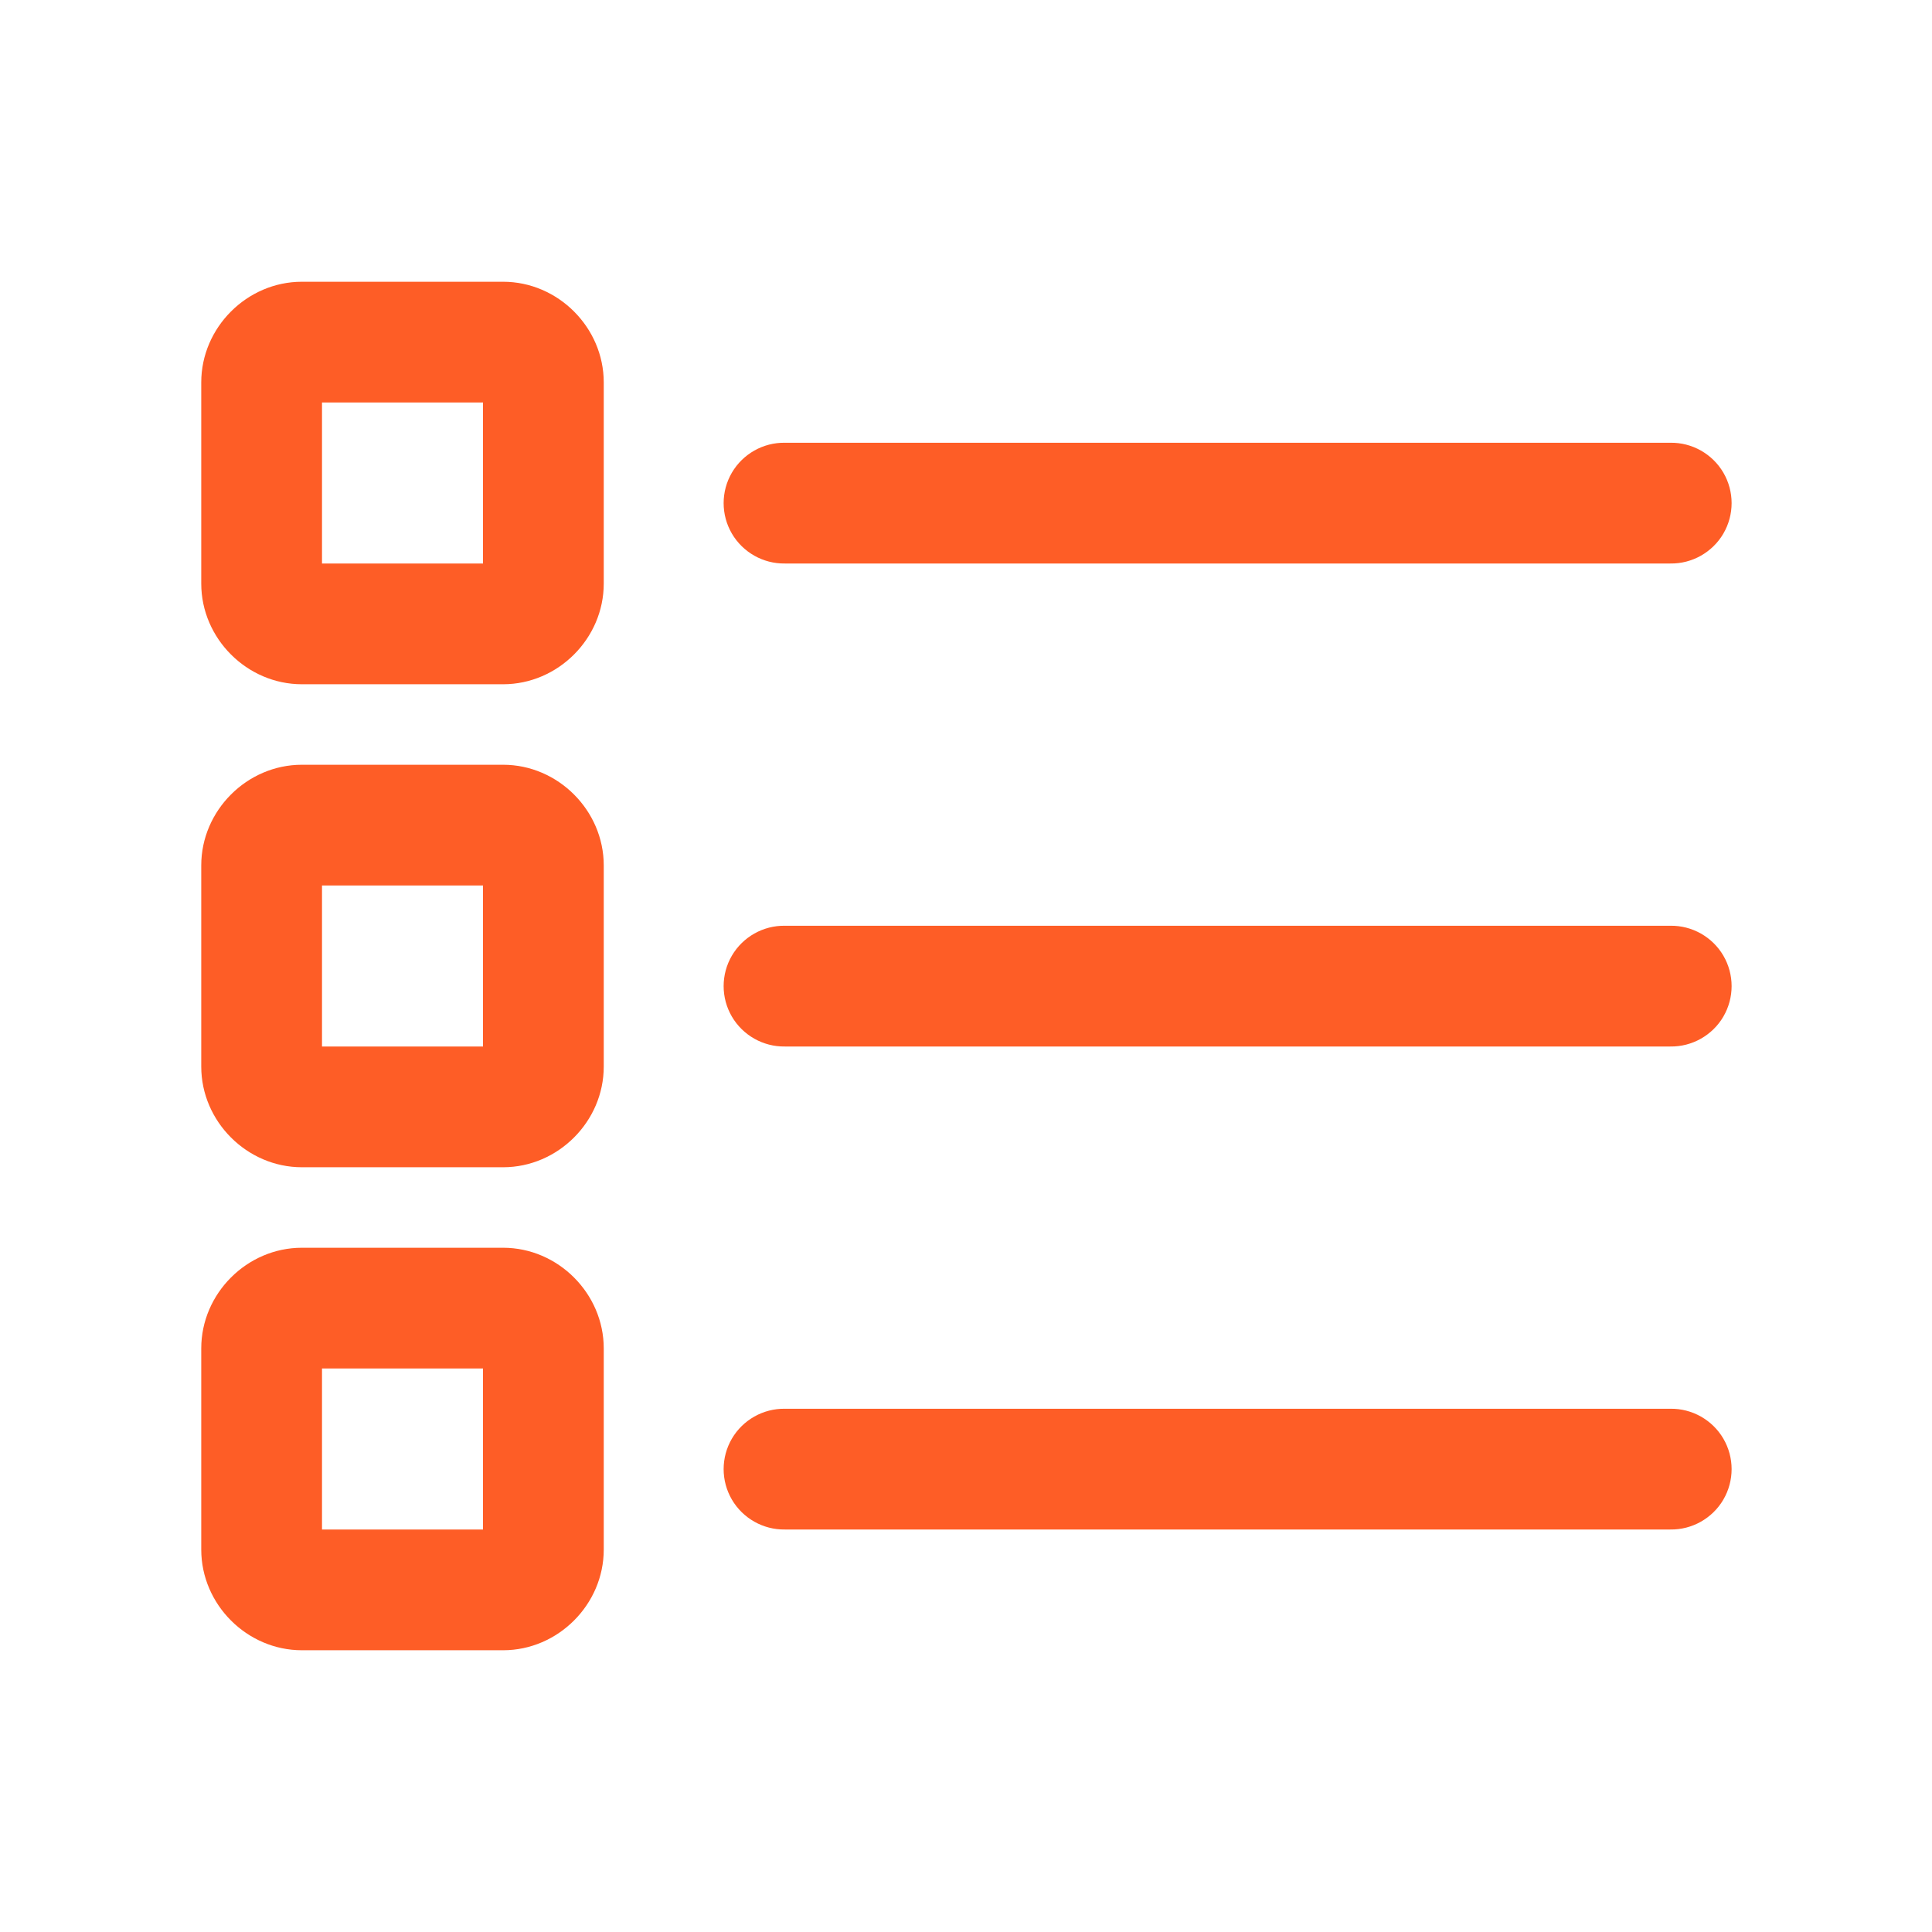 <?xml version="1.0" encoding="UTF-8"?> <svg xmlns="http://www.w3.org/2000/svg" xmlns:xlink="http://www.w3.org/1999/xlink" viewBox="0 0 48 48" width="48px" height="48px"><g id="surface123658777"><path style=" stroke:none;fill-rule:nonzero;fill:rgb(99.608%,36.471%,14.902%);fill-opacity:1;" d="M 7.5 7 C 6.137 7 5 8.137 5 9.5 L 5 14.5 C 5 15.863 6.137 17 7.5 17 L 12.5 17 C 13.863 17 15 15.863 15 14.5 L 15 9.5 C 15 8.137 13.863 7 12.5 7 Z M 8 10 L 12 10 L 12 14 L 8 14 Z M 19.5 11 C 18.961 10.992 18.457 11.277 18.184 11.742 C 17.91 12.211 17.91 12.789 18.184 13.258 C 18.457 13.723 18.961 14.008 19.5 14 L 41.5 14 C 42.039 14.008 42.543 13.723 42.816 13.258 C 43.09 12.789 43.09 12.211 42.816 11.742 C 42.543 11.277 42.039 10.992 41.5 11 Z M 7.5 19 C 6.137 19 5 20.137 5 21.5 L 5 26.5 C 5 27.863 6.137 29 7.5 29 L 12.5 29 C 13.863 29 15 27.863 15 26.5 L 15 21.5 C 15 20.137 13.863 19 12.5 19 Z M 8 22 L 12 22 L 12 26 L 8 26 Z M 19.5 23 C 18.961 22.992 18.457 23.277 18.184 23.742 C 17.91 24.211 17.91 24.789 18.184 25.258 C 18.457 25.723 18.961 26.008 19.5 26 L 41.5 26 C 42.039 26.008 42.543 25.723 42.816 25.258 C 43.09 24.789 43.09 24.211 42.816 23.742 C 42.543 23.277 42.039 22.992 41.5 23 Z M 7.5 31 C 6.137 31 5 32.137 5 33.5 L 5 38.5 C 5 39.863 6.137 41 7.5 41 L 12.5 41 C 13.863 41 15 39.863 15 38.5 L 15 33.5 C 15 32.137 13.863 31 12.5 31 Z M 8 34 L 12 34 L 12 38 L 8 38 Z M 19.5 35 C 18.961 34.992 18.457 35.277 18.184 35.742 C 17.91 36.211 17.91 36.789 18.184 37.258 C 18.457 37.723 18.961 38.008 19.5 38 L 41.5 38 C 42.039 38.008 42.543 37.723 42.816 37.258 C 43.09 36.789 43.09 36.211 42.816 35.742 C 42.543 35.277 42.039 34.992 41.5 35 Z M 19.5 35 "></path></g></svg> 